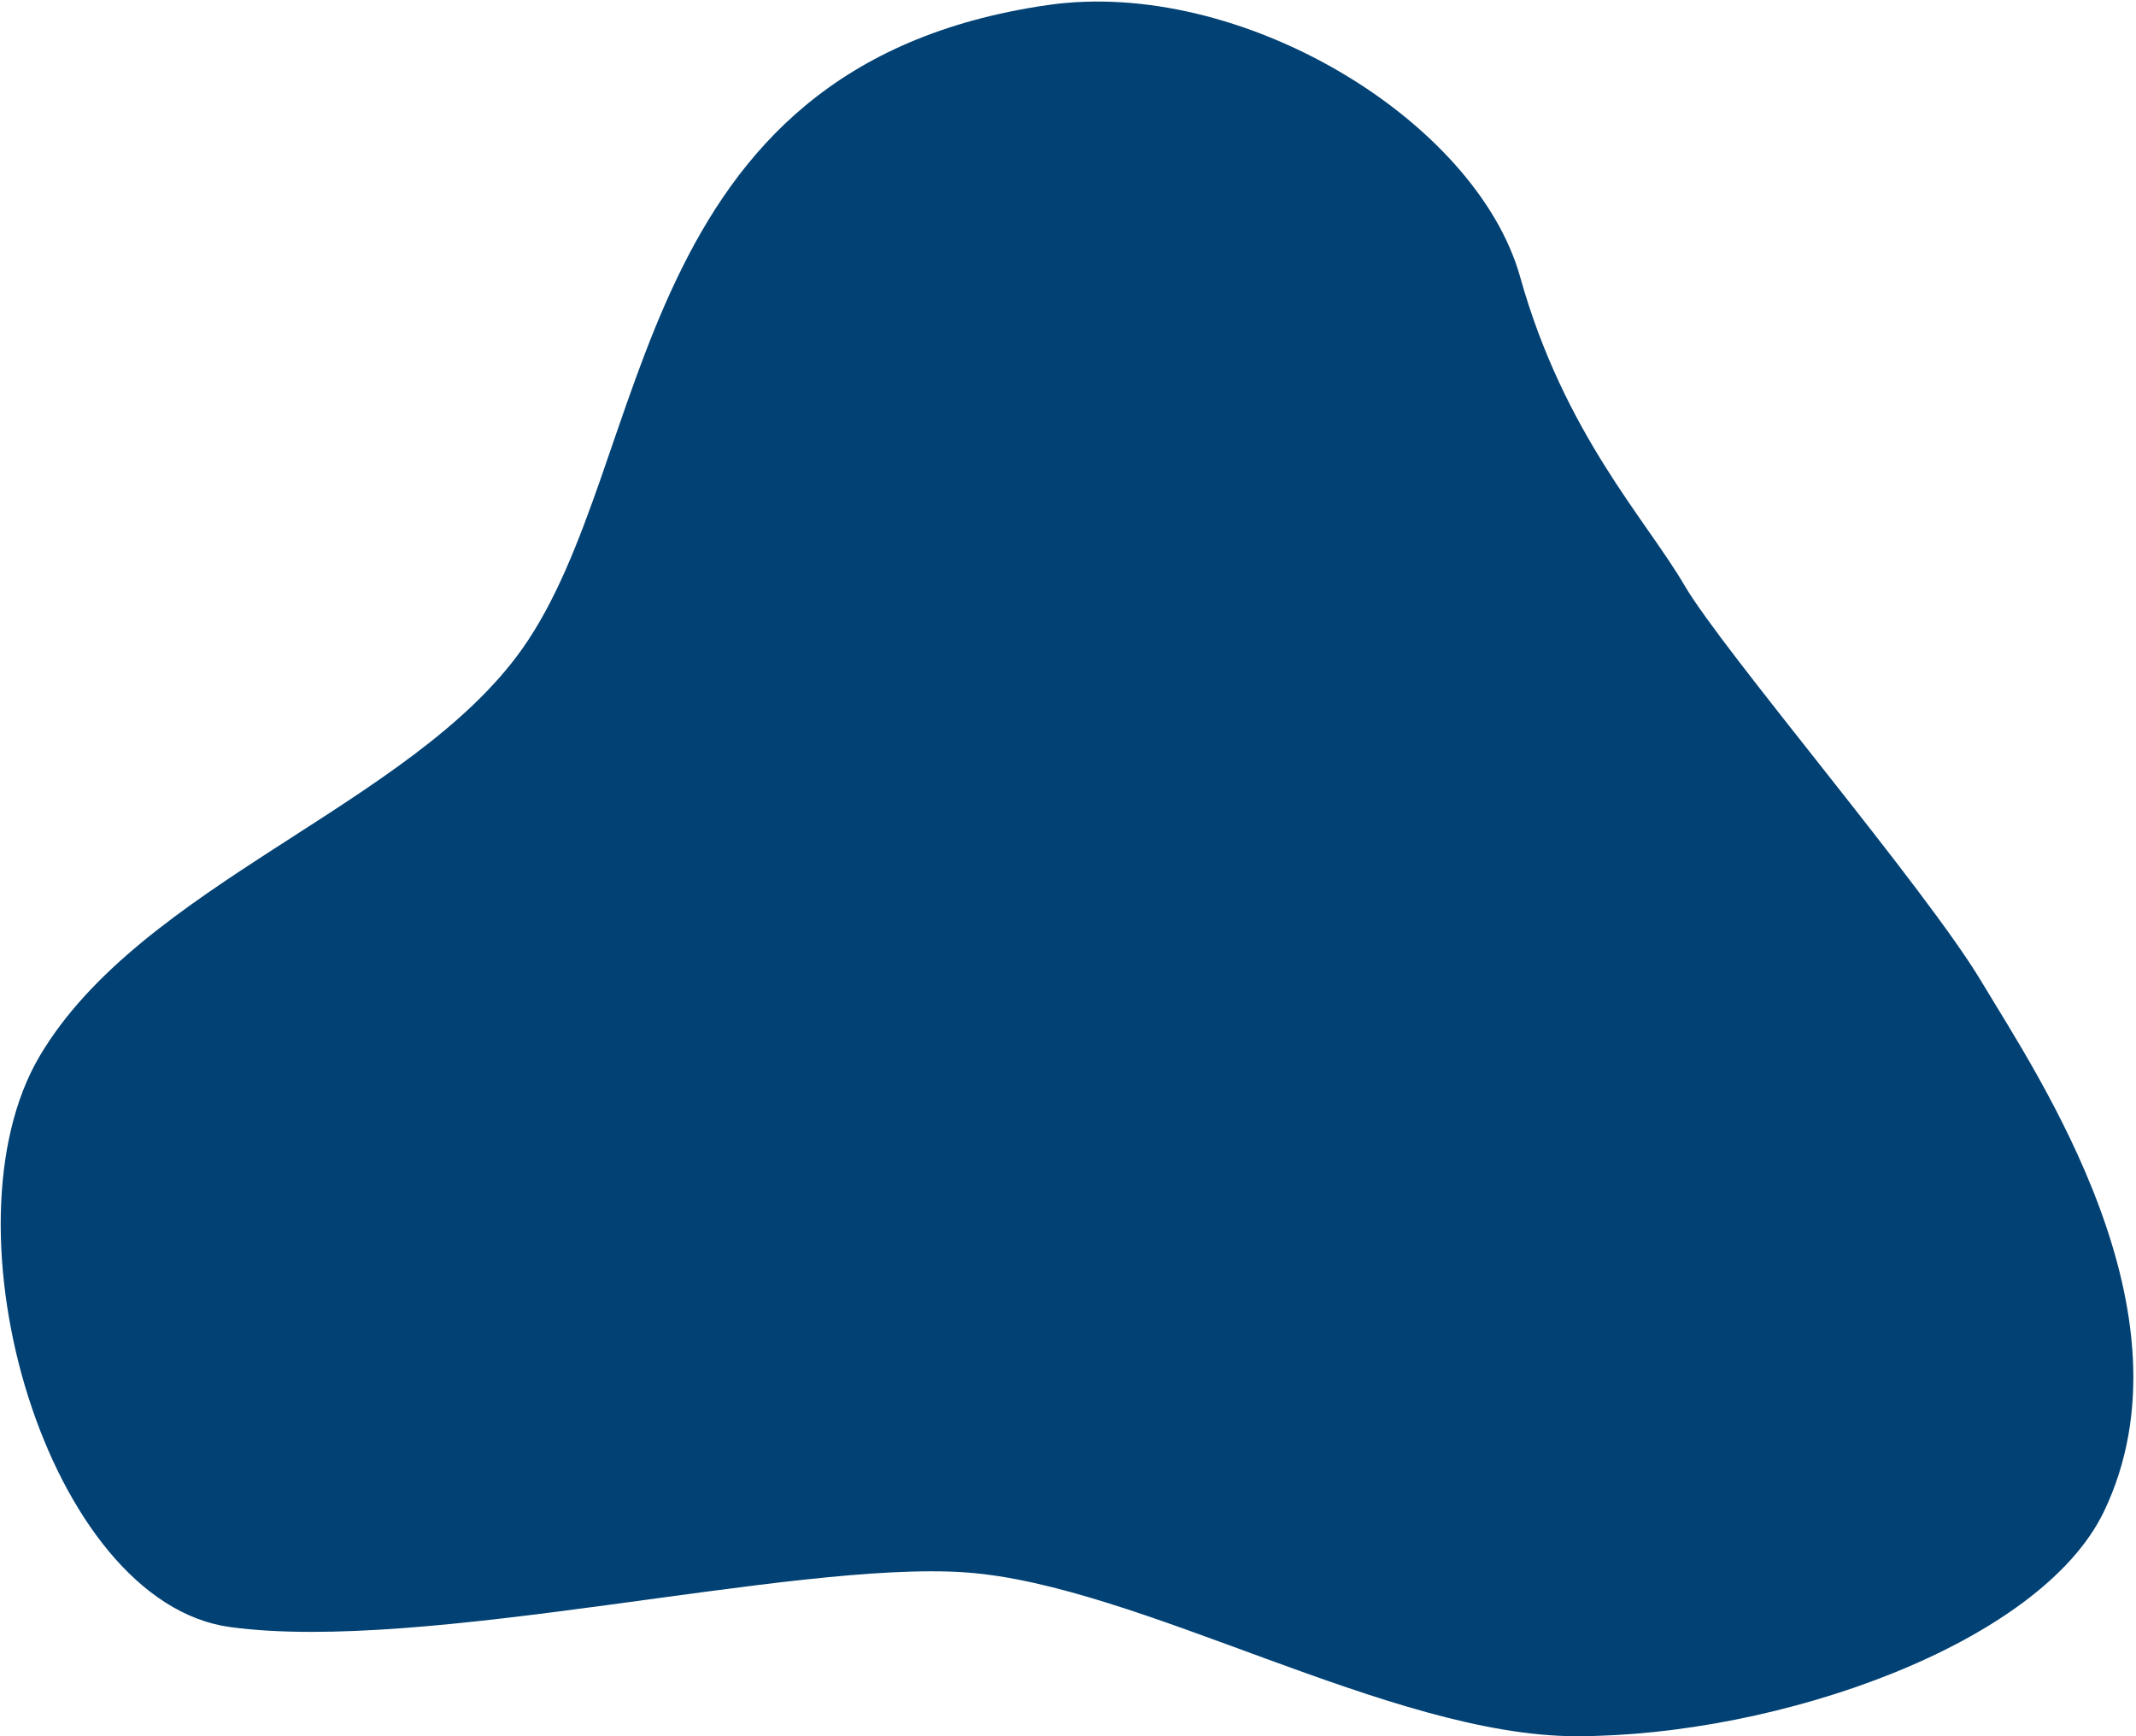 <svg width="636" height="517" viewBox="0 0 636 517" fill="none" xmlns="http://www.w3.org/2000/svg">
<path d="M452.626 82.461C439.568 35.848 369.453 -6.787 312 1.5C186.125 19.656 195.131 137.361 155.436 193.297C122.409 239.837 42.097 263.217 11.803 314.491C-18.49 365.766 14.181 477.109 68.5 484.5C126.99 492.458 235.803 464.599 287.511 468.225C339.218 471.85 414.043 517 469.339 517C529.487 517 607.584 489.554 626.5 450C654.745 390.936 606.695 320.263 589.982 292.295C573.268 264.327 513.058 194 501.567 174.319C490.076 154.638 465.683 129.074 452.626 82.461Z" fill="#014174"/>
</svg>
